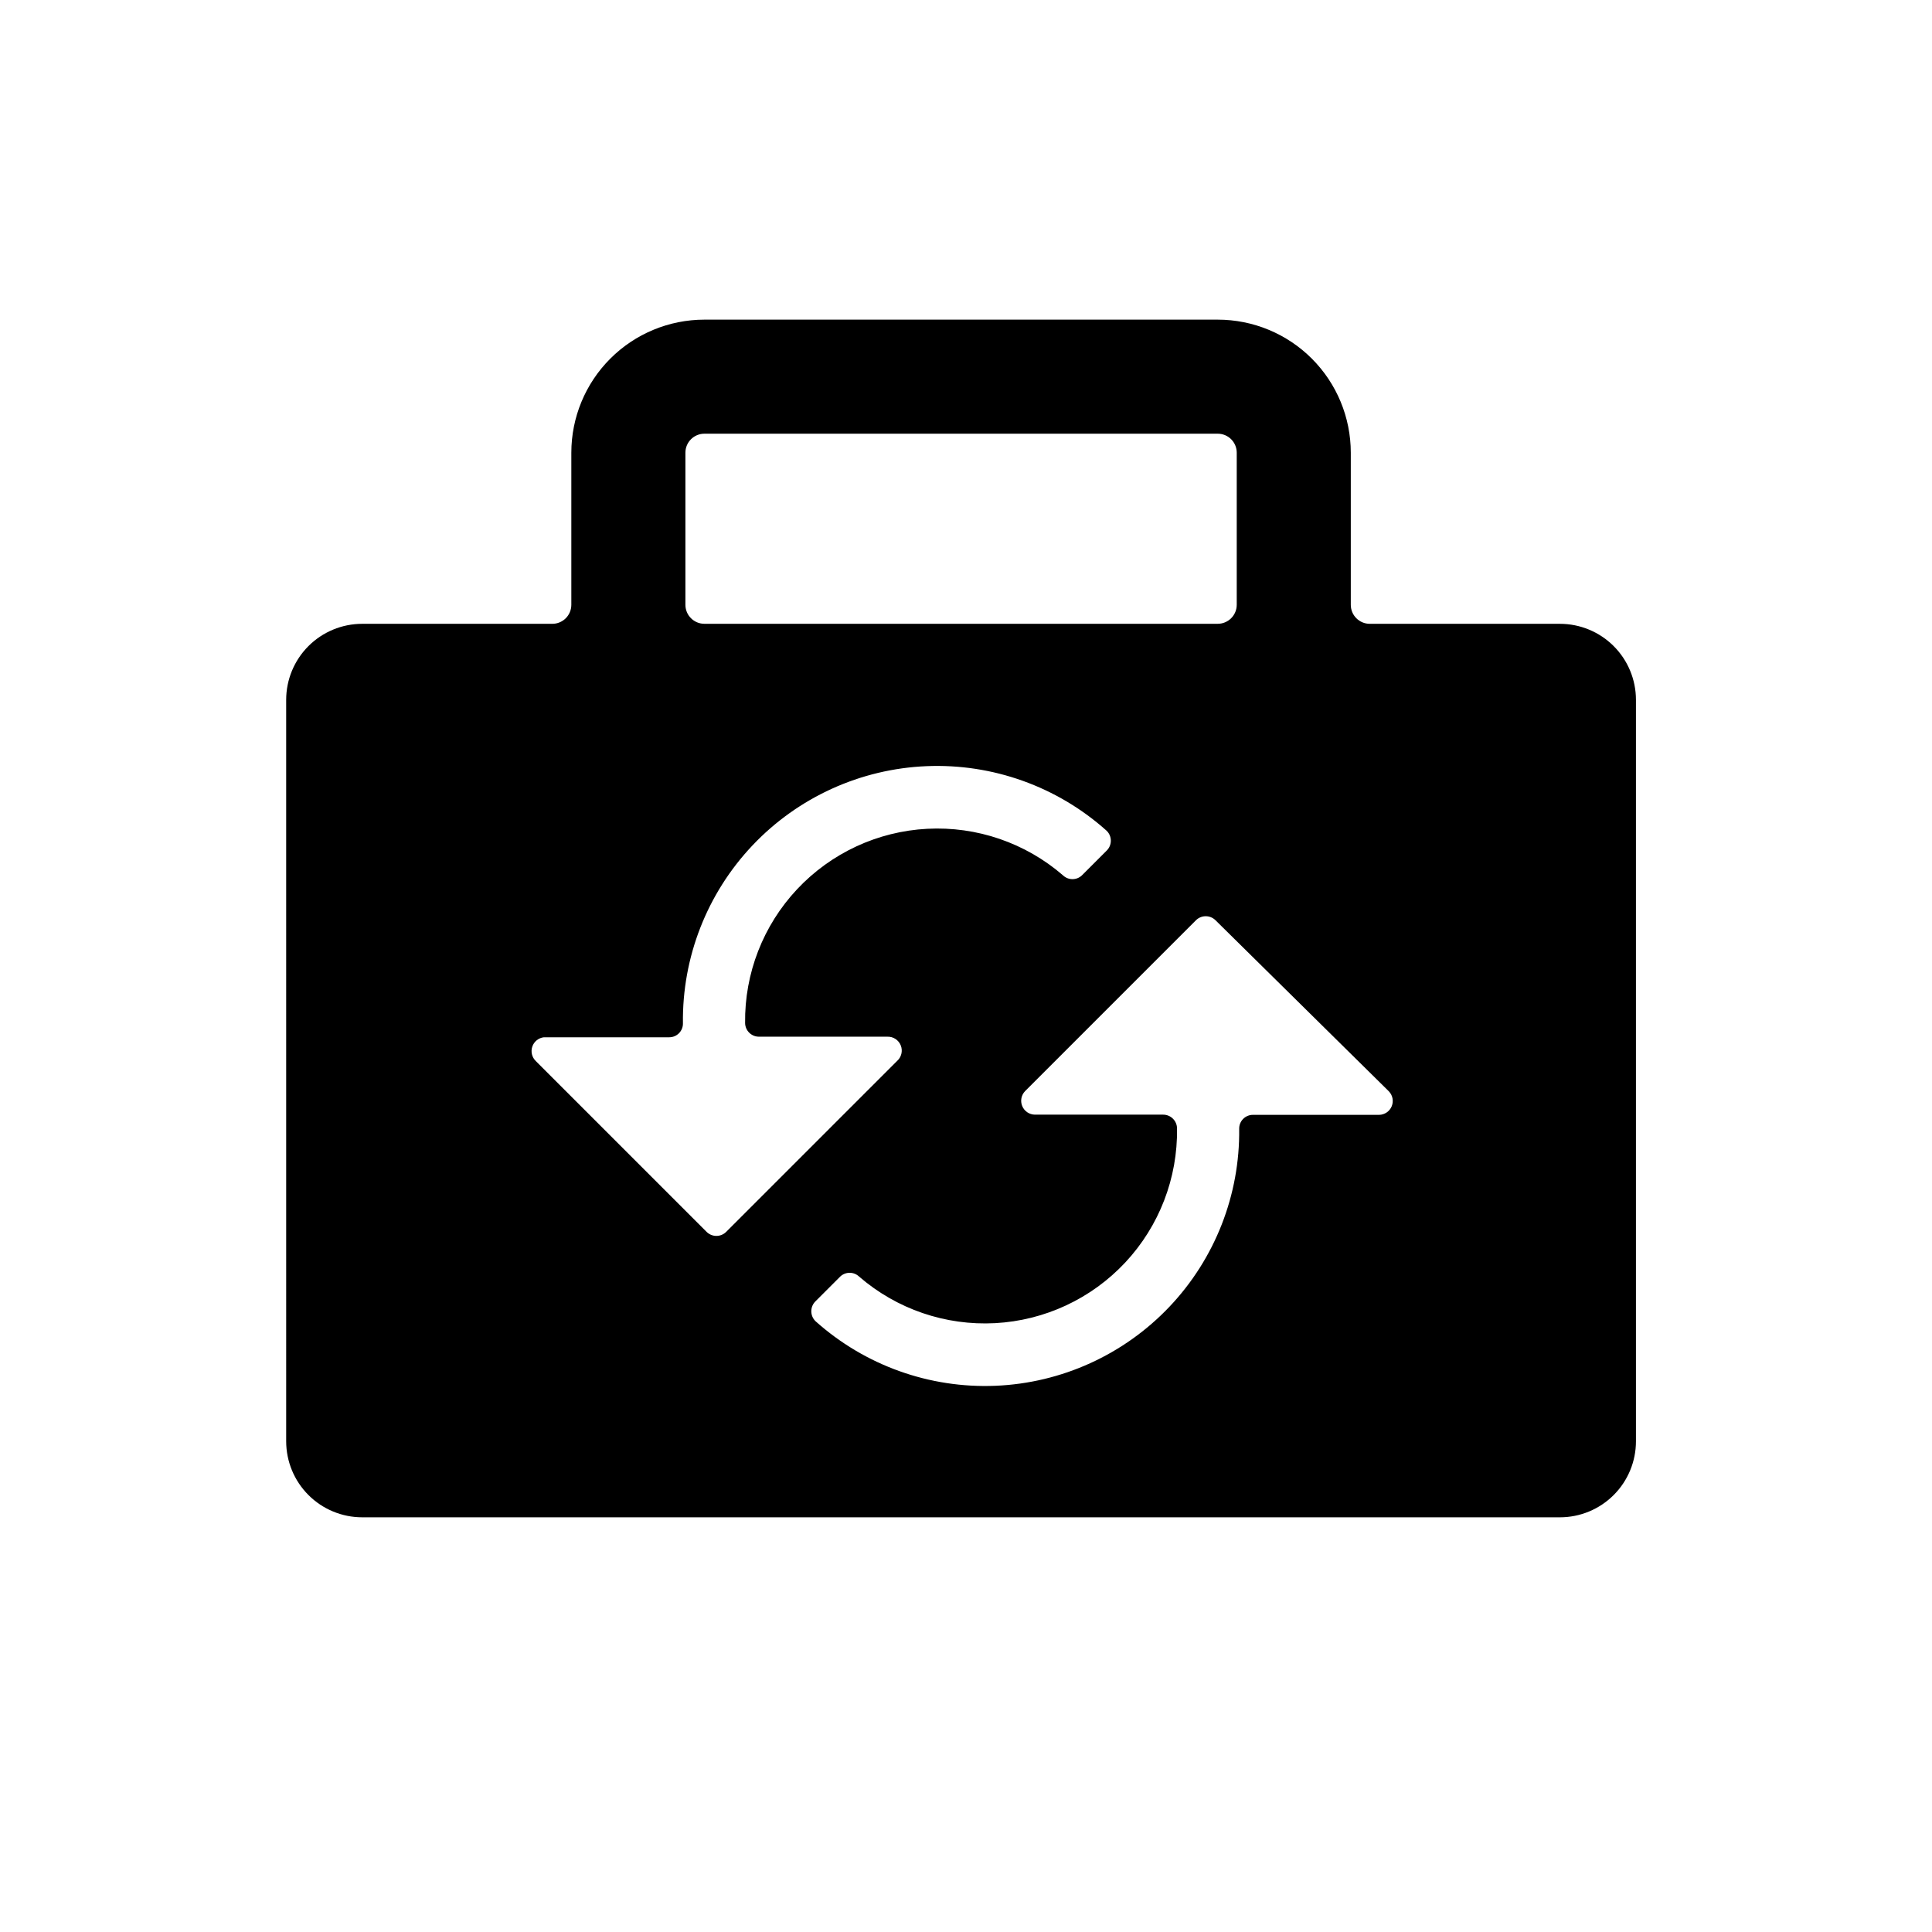 <?xml version="1.0" encoding="UTF-8"?>
<!-- Uploaded to: ICON Repo, www.svgrepo.com, Generator: ICON Repo Mixer Tools -->
<svg fill="#000000" width="800px" height="800px" version="1.1" viewBox="144 144 512 512" xmlns="http://www.w3.org/2000/svg">
 <path d="m219.84 525.95c0 5.348 2.125 10.473 5.902 14.25 3.781 3.781 8.906 5.902 14.25 5.902h317.4c5.348 0 10.473-2.121 14.25-5.902 3.781-3.777 5.902-8.902 5.902-14.25v-196.48c0-5.344-2.121-10.469-5.902-14.25-3.777-3.777-8.902-5.902-14.25-5.902h-50.383 0.004c-2.781 0-5.039-2.254-5.039-5.039v-40.305c0-9.352-3.715-18.324-10.328-24.938s-15.586-10.328-24.938-10.328h-136.03c-9.355 0-18.324 3.715-24.938 10.328s-10.332 15.586-10.332 24.938v40.305c0 1.336-0.531 2.617-1.473 3.562-0.945 0.945-2.227 1.477-3.562 1.477h-50.383c-5.344 0-10.469 2.125-14.25 5.902-3.777 3.781-5.902 8.906-5.902 14.25zm292.21-92.75c1.023 1.051 1.328 2.609 0.77 3.969s-1.871 2.254-3.34 2.277h-33.453c-0.973 0-1.902 0.391-2.582 1.082-0.684 0.691-1.059 1.625-1.047 2.598 0.215 17.523-6.41 34.438-18.465 47.156-12.059 12.719-28.598 20.238-46.105 20.965-17.508 0.723-34.613-5.406-47.676-17.086-0.734-0.695-1.148-1.66-1.148-2.668 0-1.012 0.414-1.977 1.148-2.672l6.5-6.5h-0.004c1.406-1.355 3.633-1.355 5.039 0 9.965 8.613 22.875 13.031 36.027 12.328 13.152-0.703 25.52-6.473 34.508-16.098s13.898-22.359 13.703-35.527c-0.027-2.012-1.668-3.629-3.68-3.629h-34.004c-1.469-0.023-2.781-0.918-3.34-2.277-0.559-1.355-0.258-2.918 0.77-3.969l45.344-45.344c1.414-1.328 3.621-1.328 5.035 0zm-186.41-169.23c0-2.781 2.254-5.035 5.039-5.035h136.03c1.336 0 2.617 0.527 3.562 1.473s1.477 2.227 1.477 3.562v40.305c0 1.336-0.531 2.617-1.477 3.562-0.945 0.945-2.227 1.477-3.562 1.477h-136.03c-2.785 0-5.039-2.254-5.039-5.039zm-37.484 154.92h33.203c0.969 0 1.898-0.387 2.582-1.078 0.68-0.691 1.059-1.629 1.043-2.598-0.227-17.531 6.391-34.457 18.445-47.188 12.055-12.727 28.594-20.258 46.109-20.984 17.516-0.73 34.625 5.398 47.695 17.086 0.734 0.691 1.148 1.66 1.148 2.668 0 1.012-0.414 1.977-1.148 2.672l-6.5 6.5c-1.406 1.355-3.633 1.355-5.039 0-9.949-8.602-22.84-13.02-35.973-12.328-13.137 0.688-25.492 6.43-34.488 16.023-8.996 9.598-13.934 22.297-13.773 35.449 0.027 2.012 1.664 3.629 3.676 3.625h34.008c1.562-0.062 2.992 0.863 3.57 2.316 0.578 1.449 0.18 3.109-1 4.133l-45.344 45.344c-1.414 1.332-3.621 1.332-5.039 0l-45.344-45.344h0.004c-1.027-0.992-1.383-2.488-0.922-3.836 0.465-1.348 1.668-2.309 3.086-2.461z"/>
</svg>